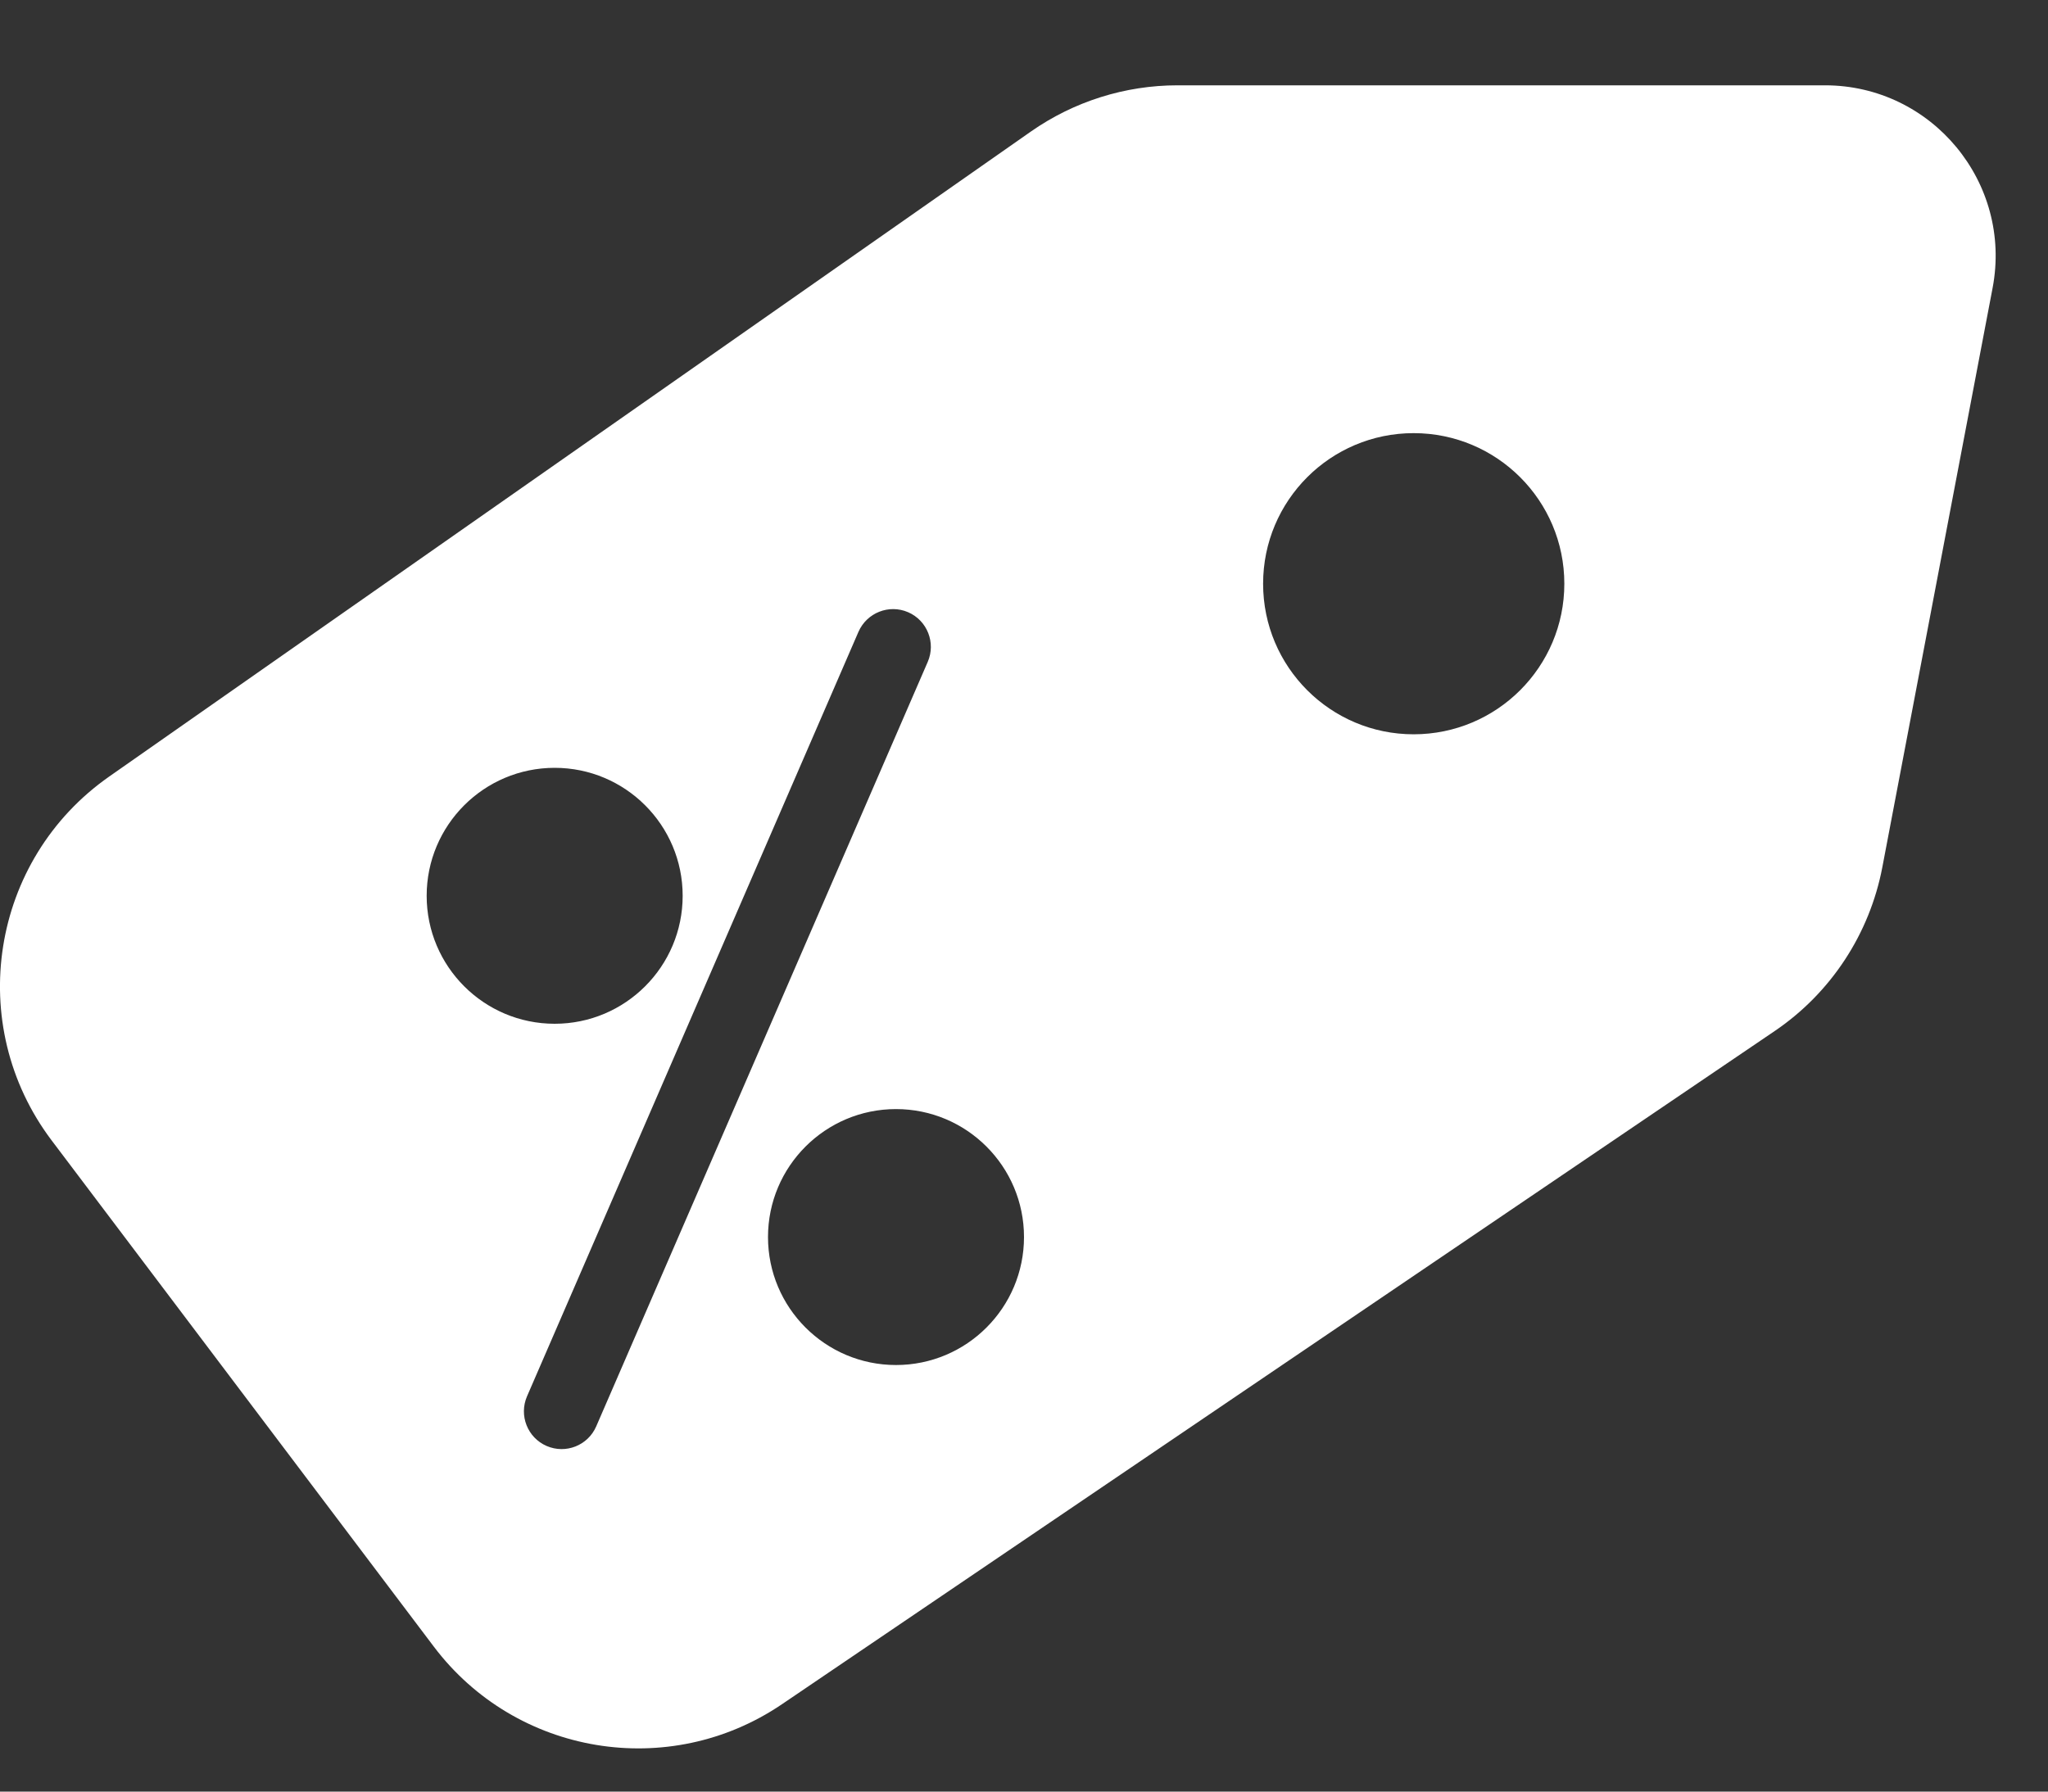 <?xml version="1.0" encoding="UTF-8"?> <svg xmlns="http://www.w3.org/2000/svg" width="24" height="21" viewBox="0 0 24 21" fill="none"><rect x="0" y="0" width="24" height="21" fill="#333333" stroke="none"/><path d="M21.386 1C22.64 1 23.585 2.142 23.351 3.374L22.059 10.163C21.91 10.946 21.456 11.639 20.796 12.086L9.162 19.977C7.84 20.873 6.047 20.576 5.084 19.301L0.605 13.367C-0.418 12.011 -0.112 10.076 1.28 9.102L12.079 1.543C12.583 1.19 13.184 1 13.799 1H21.386ZM10.642 7.176C10.418 7.079 10.158 7.182 10.06 7.406L6.176 16.367C6.079 16.591 6.182 16.852 6.406 16.949C6.63 17.046 6.89 16.943 6.987 16.719L10.872 7.758C10.969 7.534 10.866 7.273 10.642 7.176ZM10.5 13C9.672 13 9 13.672 9 14.5C9 15.328 9.672 16 10.5 16C11.328 16 12 15.328 12 14.5C12 13.672 11.328 13 10.5 13ZM6.5 9C5.672 9 5 9.672 5 10.5C5 11.328 5.672 12 6.5 12C7.328 12 8 11.328 8 10.5C8 9.672 7.328 9 6.5 9ZM16.566 5.077C15.592 5.077 14.802 5.867 14.802 6.842C14.802 7.817 15.592 8.607 16.566 8.607C17.541 8.607 18.332 7.817 18.332 6.842C18.332 5.867 17.541 5.077 16.566 5.077Z" fill="white"></path></svg> 